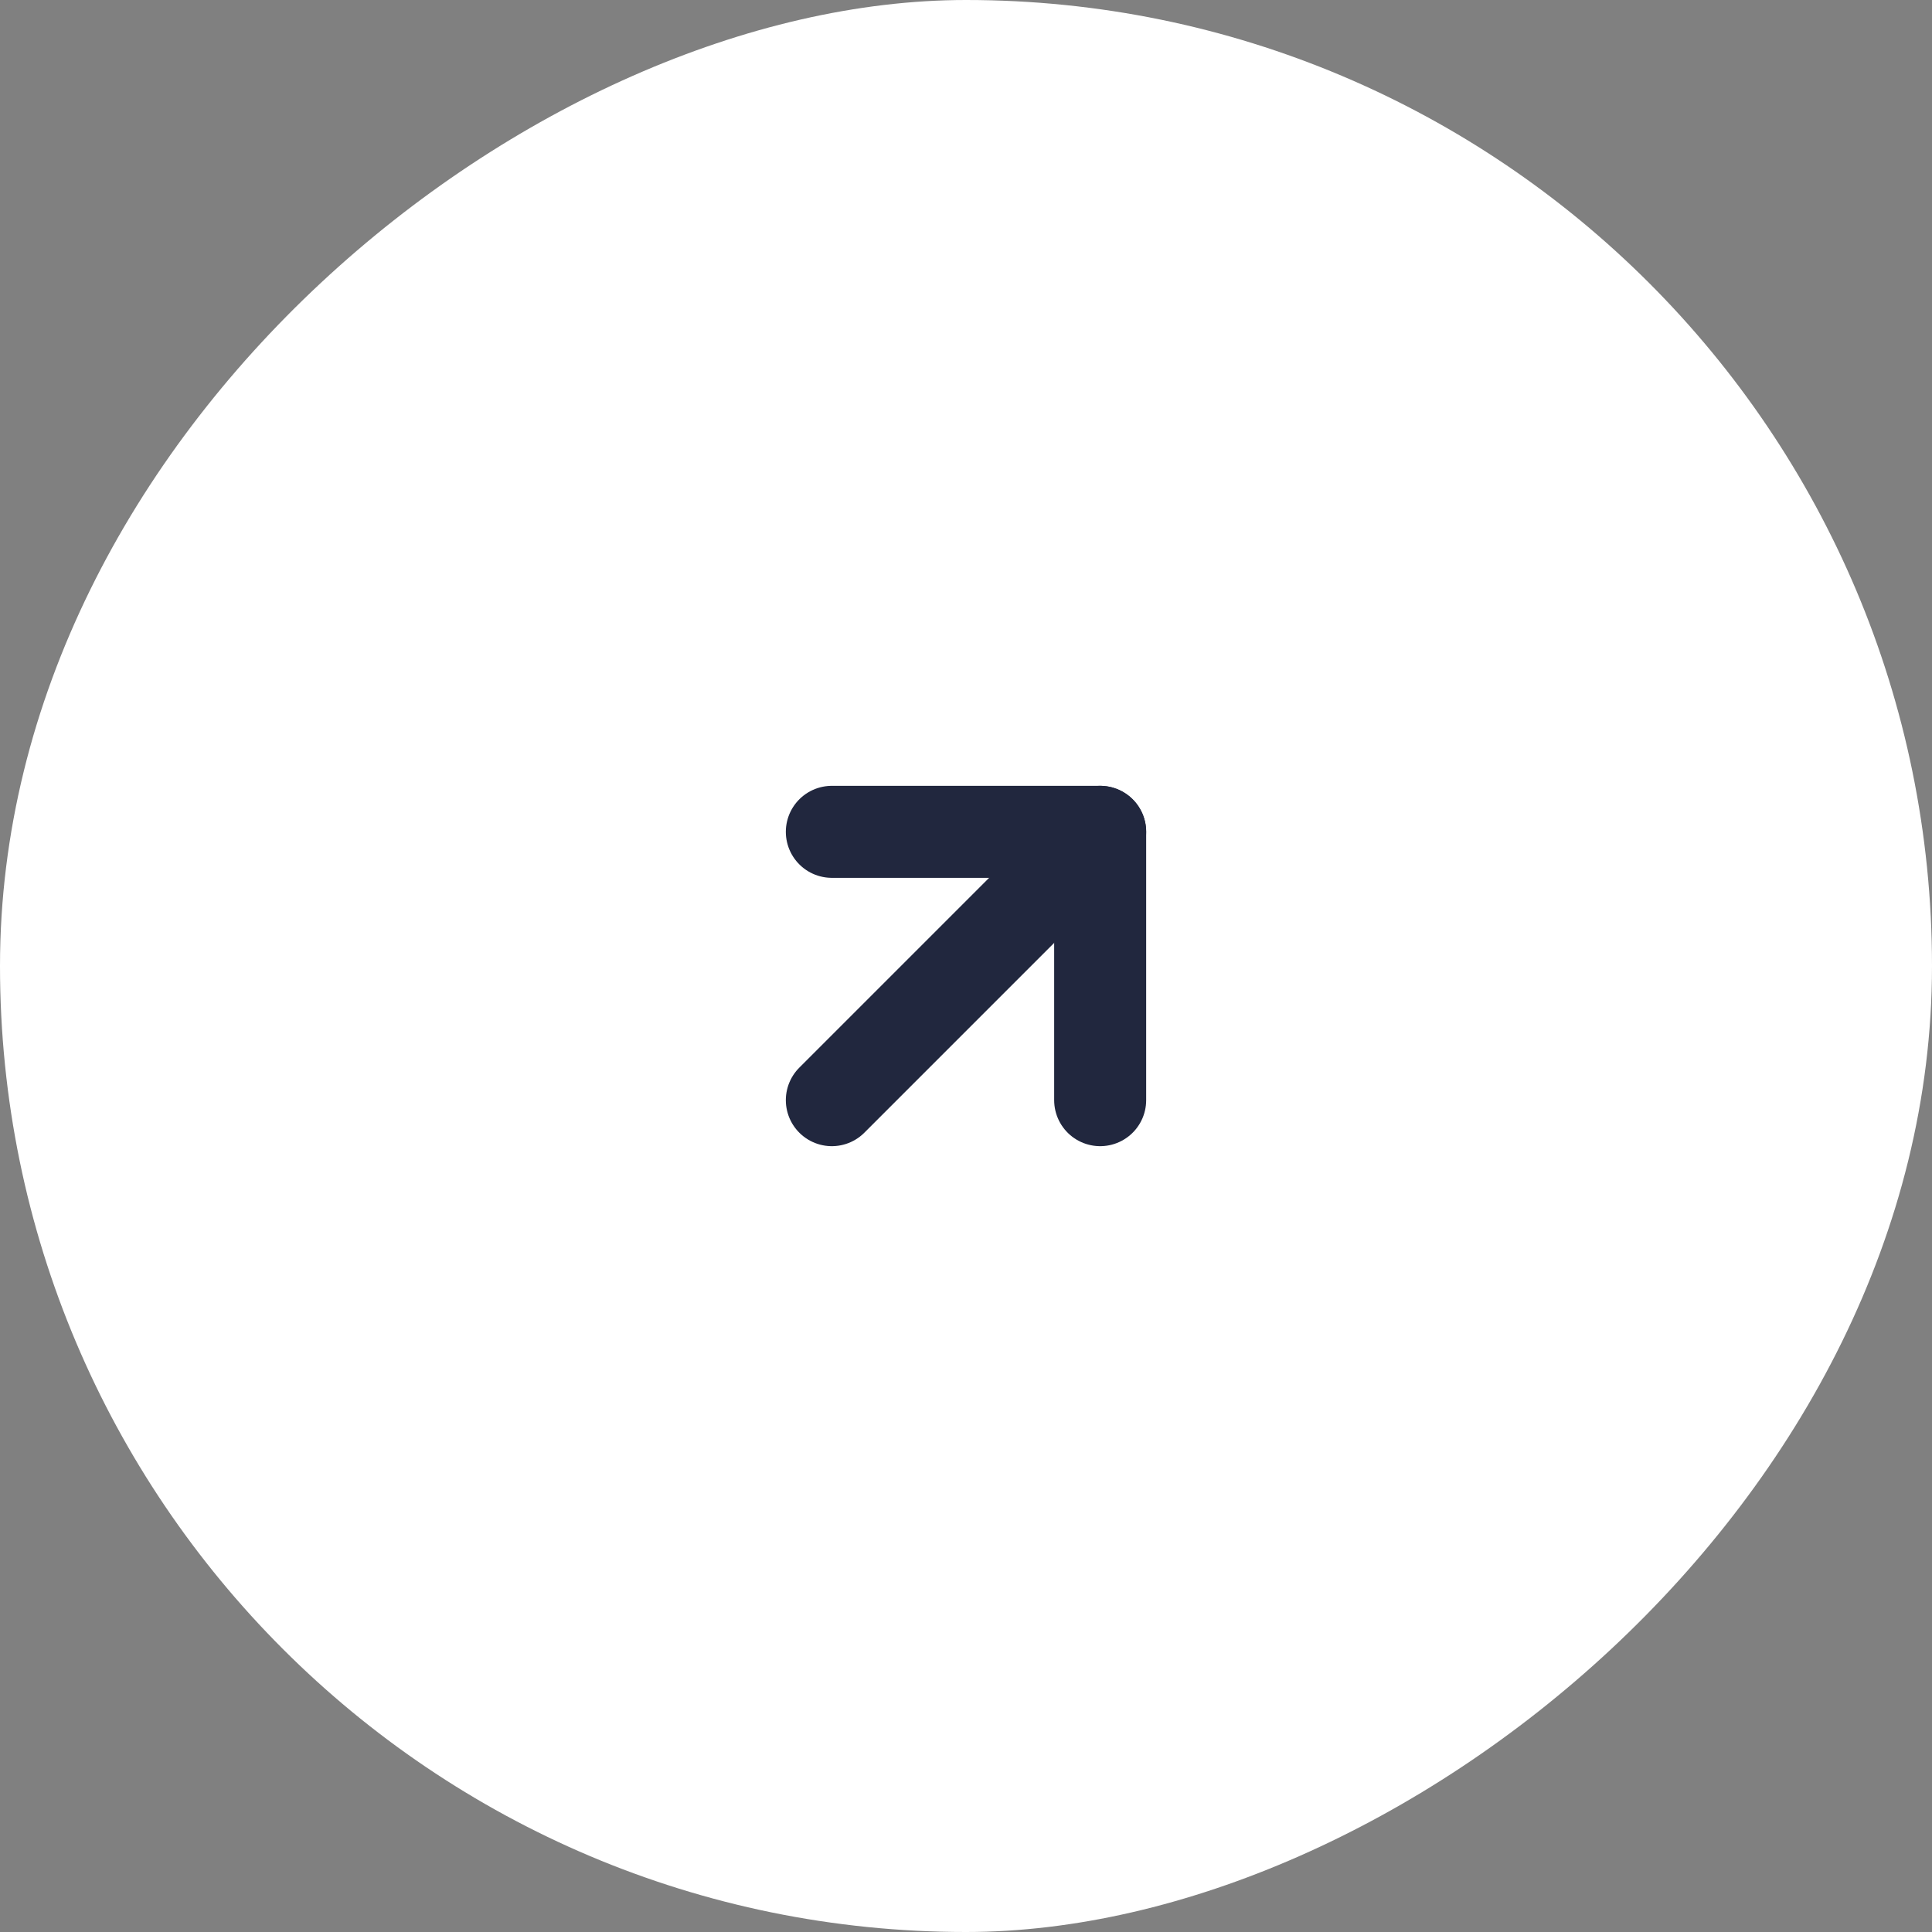 <svg xmlns="http://www.w3.org/2000/svg" width="63" height="63" viewBox="0 0 63 63" fill="none"><rect x="0" y="0" width="63" height="63" fill="#808080" stroke="none"/><rect y="63" width="63" height="63" rx="31.5" transform="rotate(-90 0 63)" fill="white"></rect><path d="M27.125 35.875L35.875 27.125" stroke="#21273E" stroke-width="3" stroke-linecap="round" stroke-linejoin="round"></path><path d="M27.125 27.125H35.875V35.875" stroke="#21273E" stroke-width="3" stroke-linecap="round" stroke-linejoin="round"></path></svg>